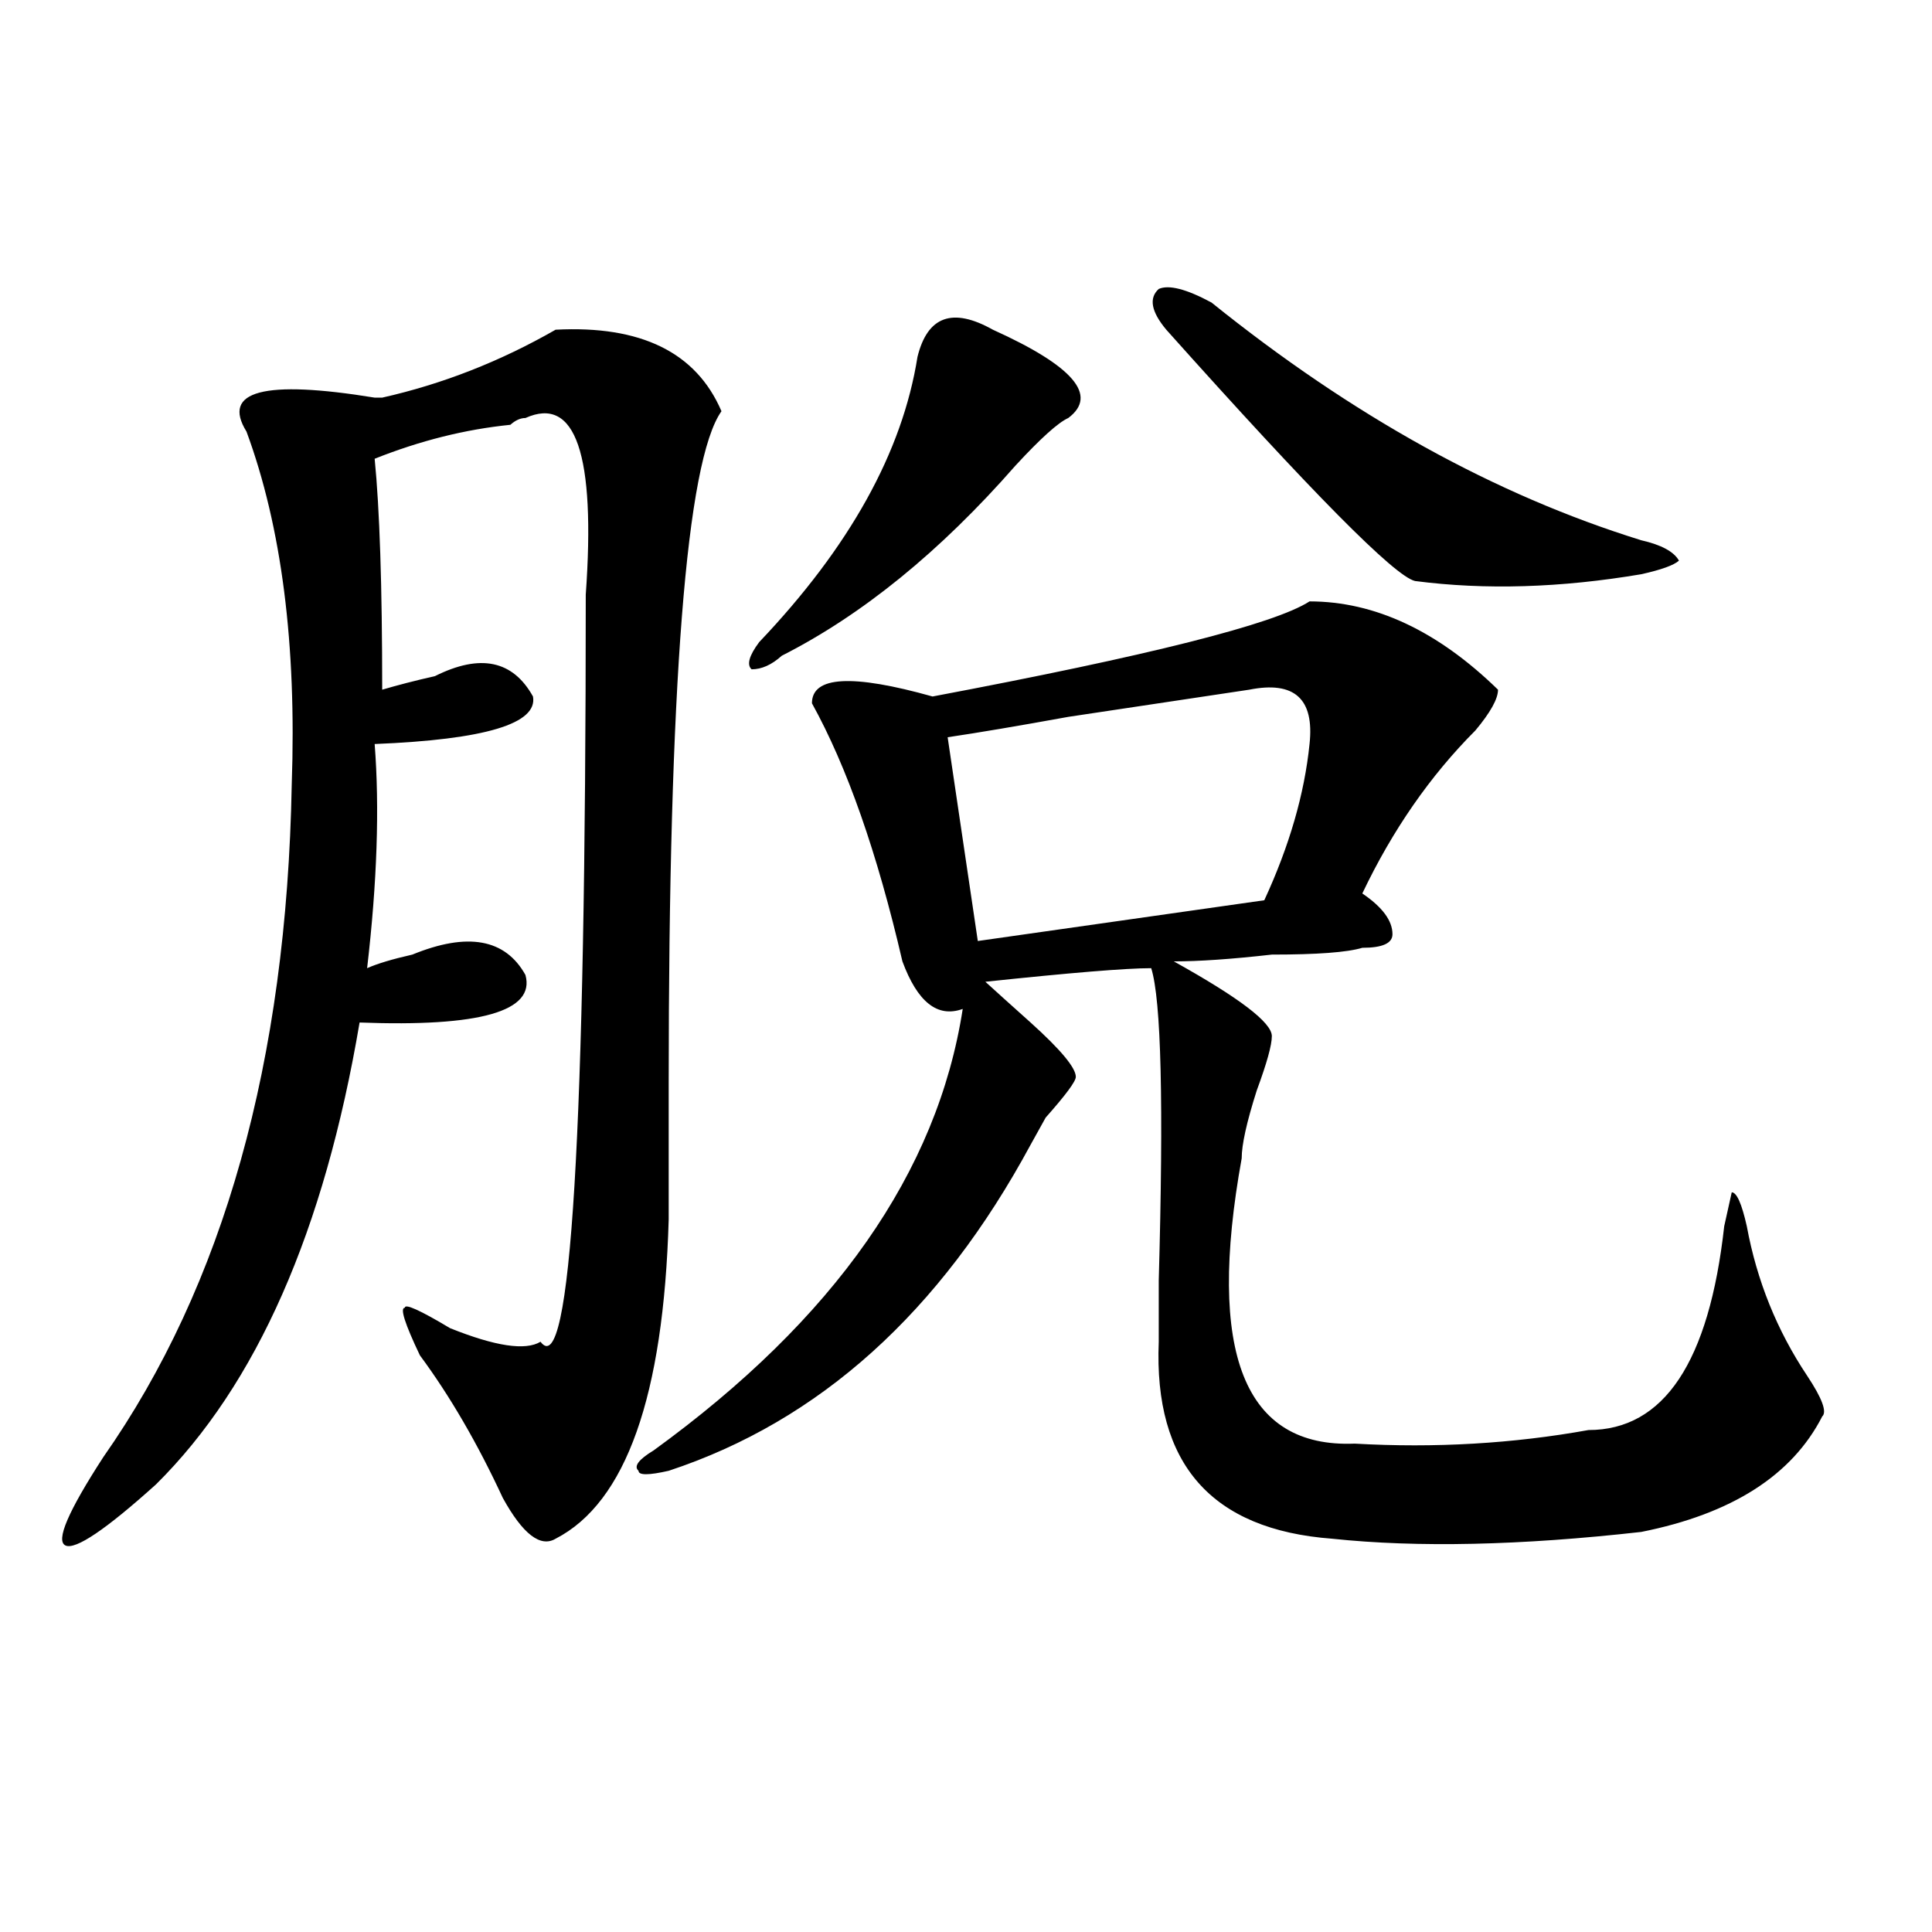 <?xml version="1.0" encoding="utf-8"?>
<!-- Generator: Adobe Illustrator 16.0.0, SVG Export Plug-In . SVG Version: 6.00 Build 0)  -->
<!DOCTYPE svg PUBLIC "-//W3C//DTD SVG 1.1//EN" "http://www.w3.org/Graphics/SVG/1.1/DTD/svg11.dtd">
<svg version="1.1" id="图层_1" xmlns="http://www.w3.org/2000/svg" xmlns:xlink="http://www.w3.org/1999/xlink" x="0px" y="0px"
	 width="1000px" height="1000px" viewBox="0 0 1000 1000" enable-background="new 0 0 1000 1000" xml:space="preserve">
<path d="M287.578,170.656c44.206-2.307,72.803,11.756,85.852,42.188c-18.231,25.818-27.316,141.834-27.316,348.047
	c0,30.487,0,53.943,0,70.313c-2.622,91.406-22.134,146.503-58.535,165.234c-7.805,4.669-16.951-2.307-27.316-21.094
	c-13.049-28.125-27.316-52.734-42.926-73.828c-7.805-16.369-10.427-24.609-7.805-24.609c0-2.307,7.805,1.209,23.414,10.547
	c23.414,9.394,39.023,11.756,46.828,7.031c15.609,21.094,23.414-107.775,23.414-386.719c5.183-72.619-5.244-103.106-31.219-91.406
	c-2.622,0-5.244,1.209-7.805,3.516c-23.414,2.362-46.828,8.24-70.242,17.578c2.561,25.818,3.902,65.644,3.902,119.531
	c7.805-2.307,16.89-4.669,27.316-7.031c23.414-11.7,40.304-8.185,50.73,10.547c2.561,14.063-24.756,22.303-81.949,24.609
	c2.561,32.85,1.28,71.521-3.902,116.016c5.183-2.307,12.987-4.669,23.414-7.031c28.597-11.7,48.108-8.185,58.535,10.547
	c5.183,18.787-23.414,26.972-85.852,24.609c-18.231,107.831-53.353,187.537-105.363,239.063
	c-26.036,23.456-41.646,33.947-46.828,31.641c-5.244-2.362,1.28-17.578,19.512-45.703c62.438-89.044,94.937-205.06,97.559-348.047
	c2.561-72.619-5.244-133.594-23.414-182.813c-13.049-21.094,9.085-26.916,66.34-17.578h3.902
	C229.043,198.781,258.92,187.081,287.578,170.656z M677.813,311.281c33.779,0,66.34,15.271,97.559,45.703
	c0,4.725-3.902,11.756-11.707,21.094c-23.414,23.456-42.926,51.581-58.535,84.375c10.365,7.031,15.609,14.063,15.609,21.094
	c0,4.725-5.244,7.031-15.609,7.031c-7.805,2.362-23.414,3.516-46.828,3.516c-20.854,2.362-37.743,3.516-50.73,3.516
	c33.779,18.787,50.73,31.641,50.73,38.672c0,4.725-2.622,14.063-7.805,28.125c-5.244,16.425-7.805,28.125-7.805,35.156
	c-18.231,100.8,1.28,150.019,58.535,147.656c41.584,2.362,81.949,0,120.973-7.031c39.023,0,62.438-35.156,70.242-105.469
	l3.902-17.578c2.561,0,5.183,5.878,7.805,17.578c5.183,28.125,15.609,53.943,31.219,77.344c7.805,11.756,10.365,18.787,7.805,21.094
	c-15.609,30.487-46.828,50.428-93.656,59.766c-62.438,7.031-115.79,8.185-159.996,3.516c-62.438-4.669-92.376-38.672-89.754-101.953
	c0-4.669,0-15.216,0-31.641c2.561-91.406,1.28-145.294-3.902-161.719c-13.049,0-41.646,2.362-85.852,7.031
	c5.183,4.725,12.987,11.756,23.414,21.094c15.609,14.063,23.414,23.456,23.414,28.125c0,2.362-5.244,9.394-15.609,21.094
	l-7.805,14.063c-46.828,86.737-109.266,142.987-187.313,168.75c-10.427,2.362-15.609,2.362-15.609,0
	c-2.622-2.307,0-5.822,7.805-10.547c93.656-67.95,146.947-144.141,159.996-228.516c-13.049,4.725-23.414-3.516-31.219-24.609
	c-13.049-56.25-28.658-100.744-46.828-133.594c0-14.063,20.792-15.216,62.438-3.516
	C594.521,339.406,659.581,323.037,677.813,311.281z M513.914,170.656c41.584,18.787,54.633,34.003,39.023,45.703
	c-5.244,2.362-14.329,10.547-27.316,24.609c-39.023,44.55-79.389,77.344-120.973,98.438c-5.244,4.725-10.427,7.031-15.609,7.031
	c-2.622-2.307-1.342-7.031,3.902-14.063c46.828-49.219,74.145-98.438,81.949-147.656
	C480.073,163.625,493.061,158.956,513.914,170.656z M646.594,356.984c-15.609,2.362-46.828,7.031-93.656,14.063
	c-26.036,4.725-46.828,8.24-62.438,10.547l15.609,105.469l148.289-21.094c12.987-28.125,20.792-55.041,23.414-80.859
	C680.373,361.709,670.008,352.315,646.594,356.984z M603.668,170.656c-7.805-9.338-9.146-16.369-3.902-21.094
	c5.183-2.307,14.268,0,27.316,7.031c72.803,58.612,146.947,99.646,222.434,123.047c10.365,2.362,16.89,5.878,19.512,10.547
	c-2.622,2.362-9.146,4.725-19.512,7.031c-41.646,7.031-80.669,8.24-117.07,3.516C722.019,298.428,679.093,255.031,603.668,170.656z"
	/>
</svg>

